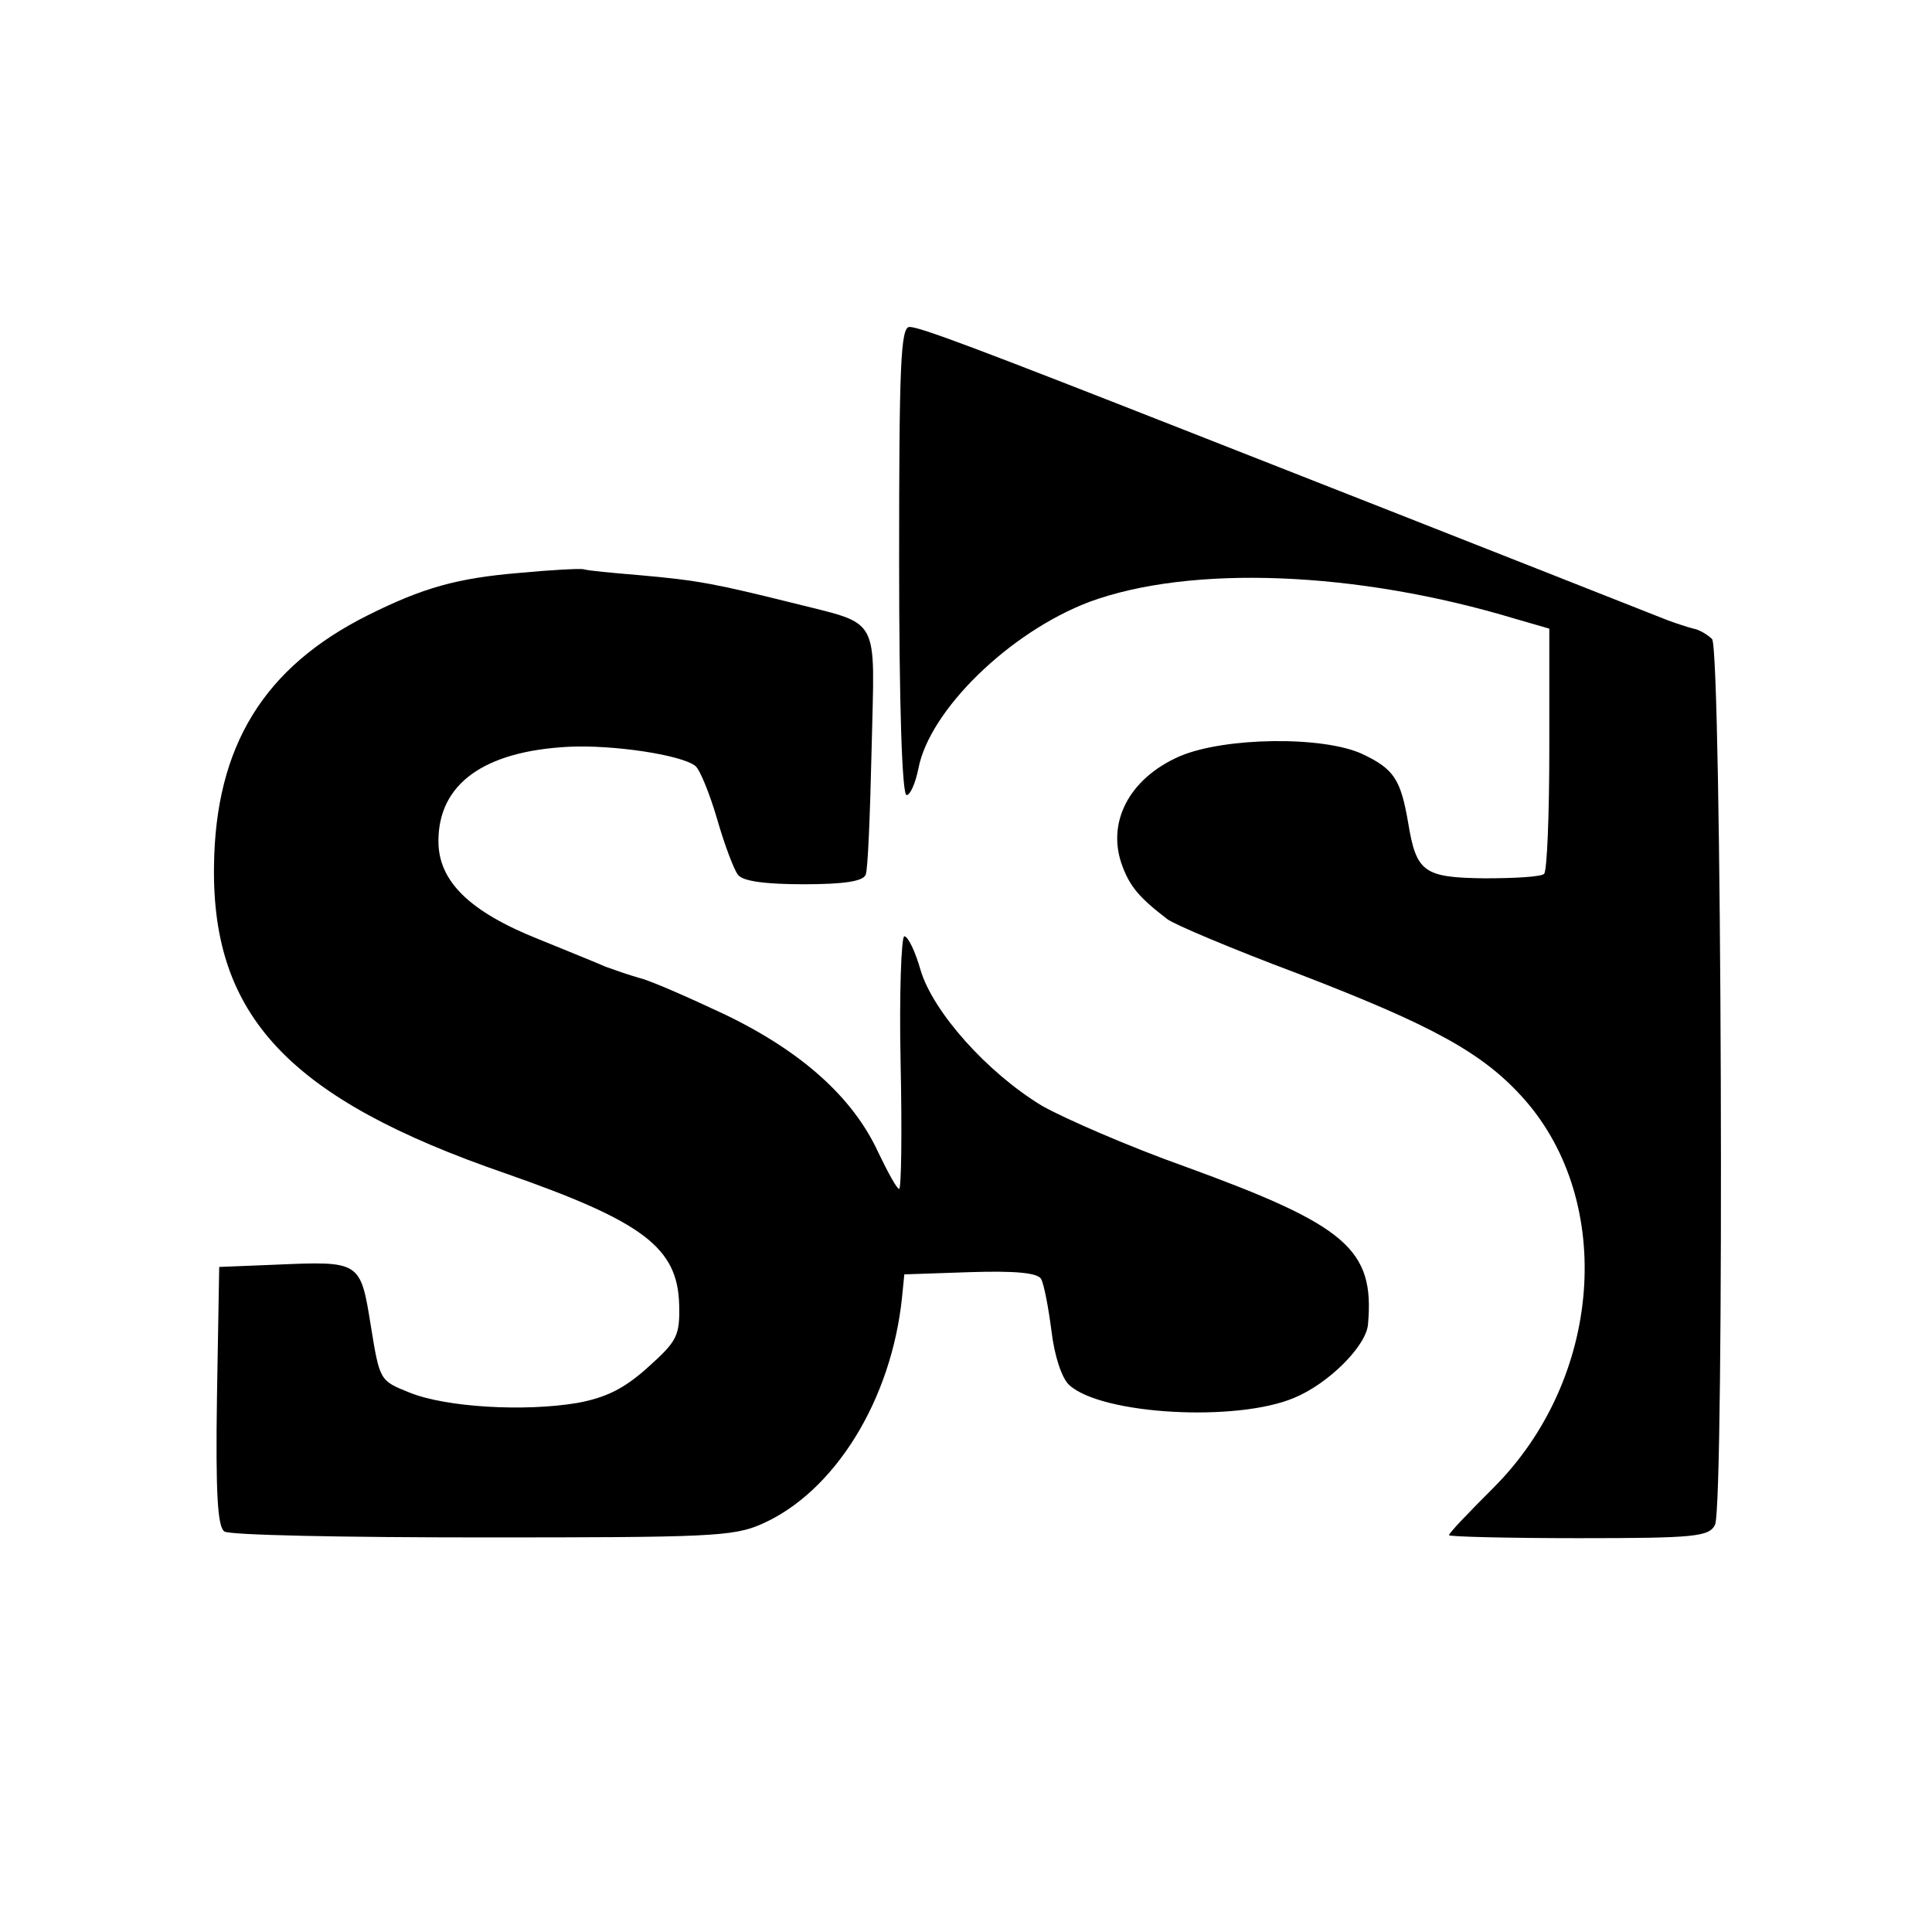 <?xml version="1.0" standalone="no"?>
<!DOCTYPE svg PUBLIC "-//W3C//DTD SVG 20010904//EN"
 "http://www.w3.org/TR/2001/REC-SVG-20010904/DTD/svg10.dtd">
<svg version="1.0" xmlns="http://www.w3.org/2000/svg"
 width="260pt" height="260pt" viewBox="0 0 260 260"
 preserveAspectRatio="xMidYMid meet">
<g transform="translate(0,260) scale(0.1,-0.1)"
fill="#000000" stroke="none">
<path d="M1210 1845 c0 -193 4 -315 10 -315 5 0 12 16 16 36 15 78 122 183
230 224 136 50 359 42 574 -23 l45 -13 0 -161 c0 -89 -3 -165 -7 -169 -4 -4
-40 -6 -80 -6 -82 1 -92 8 -103 75 -10 58 -19 72 -61 92 -53 25 -187 23 -247
-3 -68 -30 -99 -90 -76 -149 10 -26 22 -41 60 -70 9 -7 87 -40 175 -73 182
-70 250 -107 305 -169 123 -139 105 -377 -41 -523 -33 -33 -60 -61 -60 -64 0
-2 79 -4 175 -4 156 0 175 2 183 18 13 27 9 1179 -4 1192 -6 6 -18 13 -25 14
-8 2 -23 7 -34 11 -18 7 -235 93 -640 252 -290 114 -367 143 -381 143 -12 0
-14 -52 -14 -315z"/>
<path d="M699 1829 c-84 -7 -130 -20 -204 -57 -140 -70 -205 -176 -207 -337
-3 -203 102 -314 392 -414 186 -65 232 -100 234 -177 1 -42 -3 -49 -42 -84
-32 -29 -57 -41 -95 -48 -71 -12 -177 -6 -226 14 -40 16 -40 16 -52 90 -14 87
-14 87 -129 82 l-75 -3 -3 -174 c-2 -133 1 -176 10 -182 7 -5 163 -8 347 -8
303 0 338 1 376 18 98 43 175 167 189 306 l3 30 88 3 c62 2 91 -1 96 -9 4 -7
10 -39 14 -70 4 -34 14 -64 24 -73 44 -40 226 -50 303 -17 46 19 97 70 99 99
9 101 -29 133 -246 212 -76 27 -163 65 -193 82 -74 45 -146 126 -163 182 -7
25 -17 46 -22 46 -4 0 -7 -77 -5 -170 2 -94 1 -170 -2 -170 -3 0 -15 22 -28
49 -34 74 -103 136 -207 186 -49 23 -101 46 -115 49 -14 4 -34 11 -45 15 -11
5 -51 21 -90 37 -93 37 -135 78 -135 132 0 77 61 121 175 127 60 3 153 -11
171 -26 6 -5 19 -37 29 -71 10 -35 23 -69 28 -75 6 -9 37 -13 89 -13 54 0 80
4 83 13 3 6 6 83 8 170 4 182 14 165 -108 196 -101 25 -125 30 -205 37 -36 3
-69 6 -75 8 -5 1 -44 -1 -86 -5z"/>
</g>
</svg>
